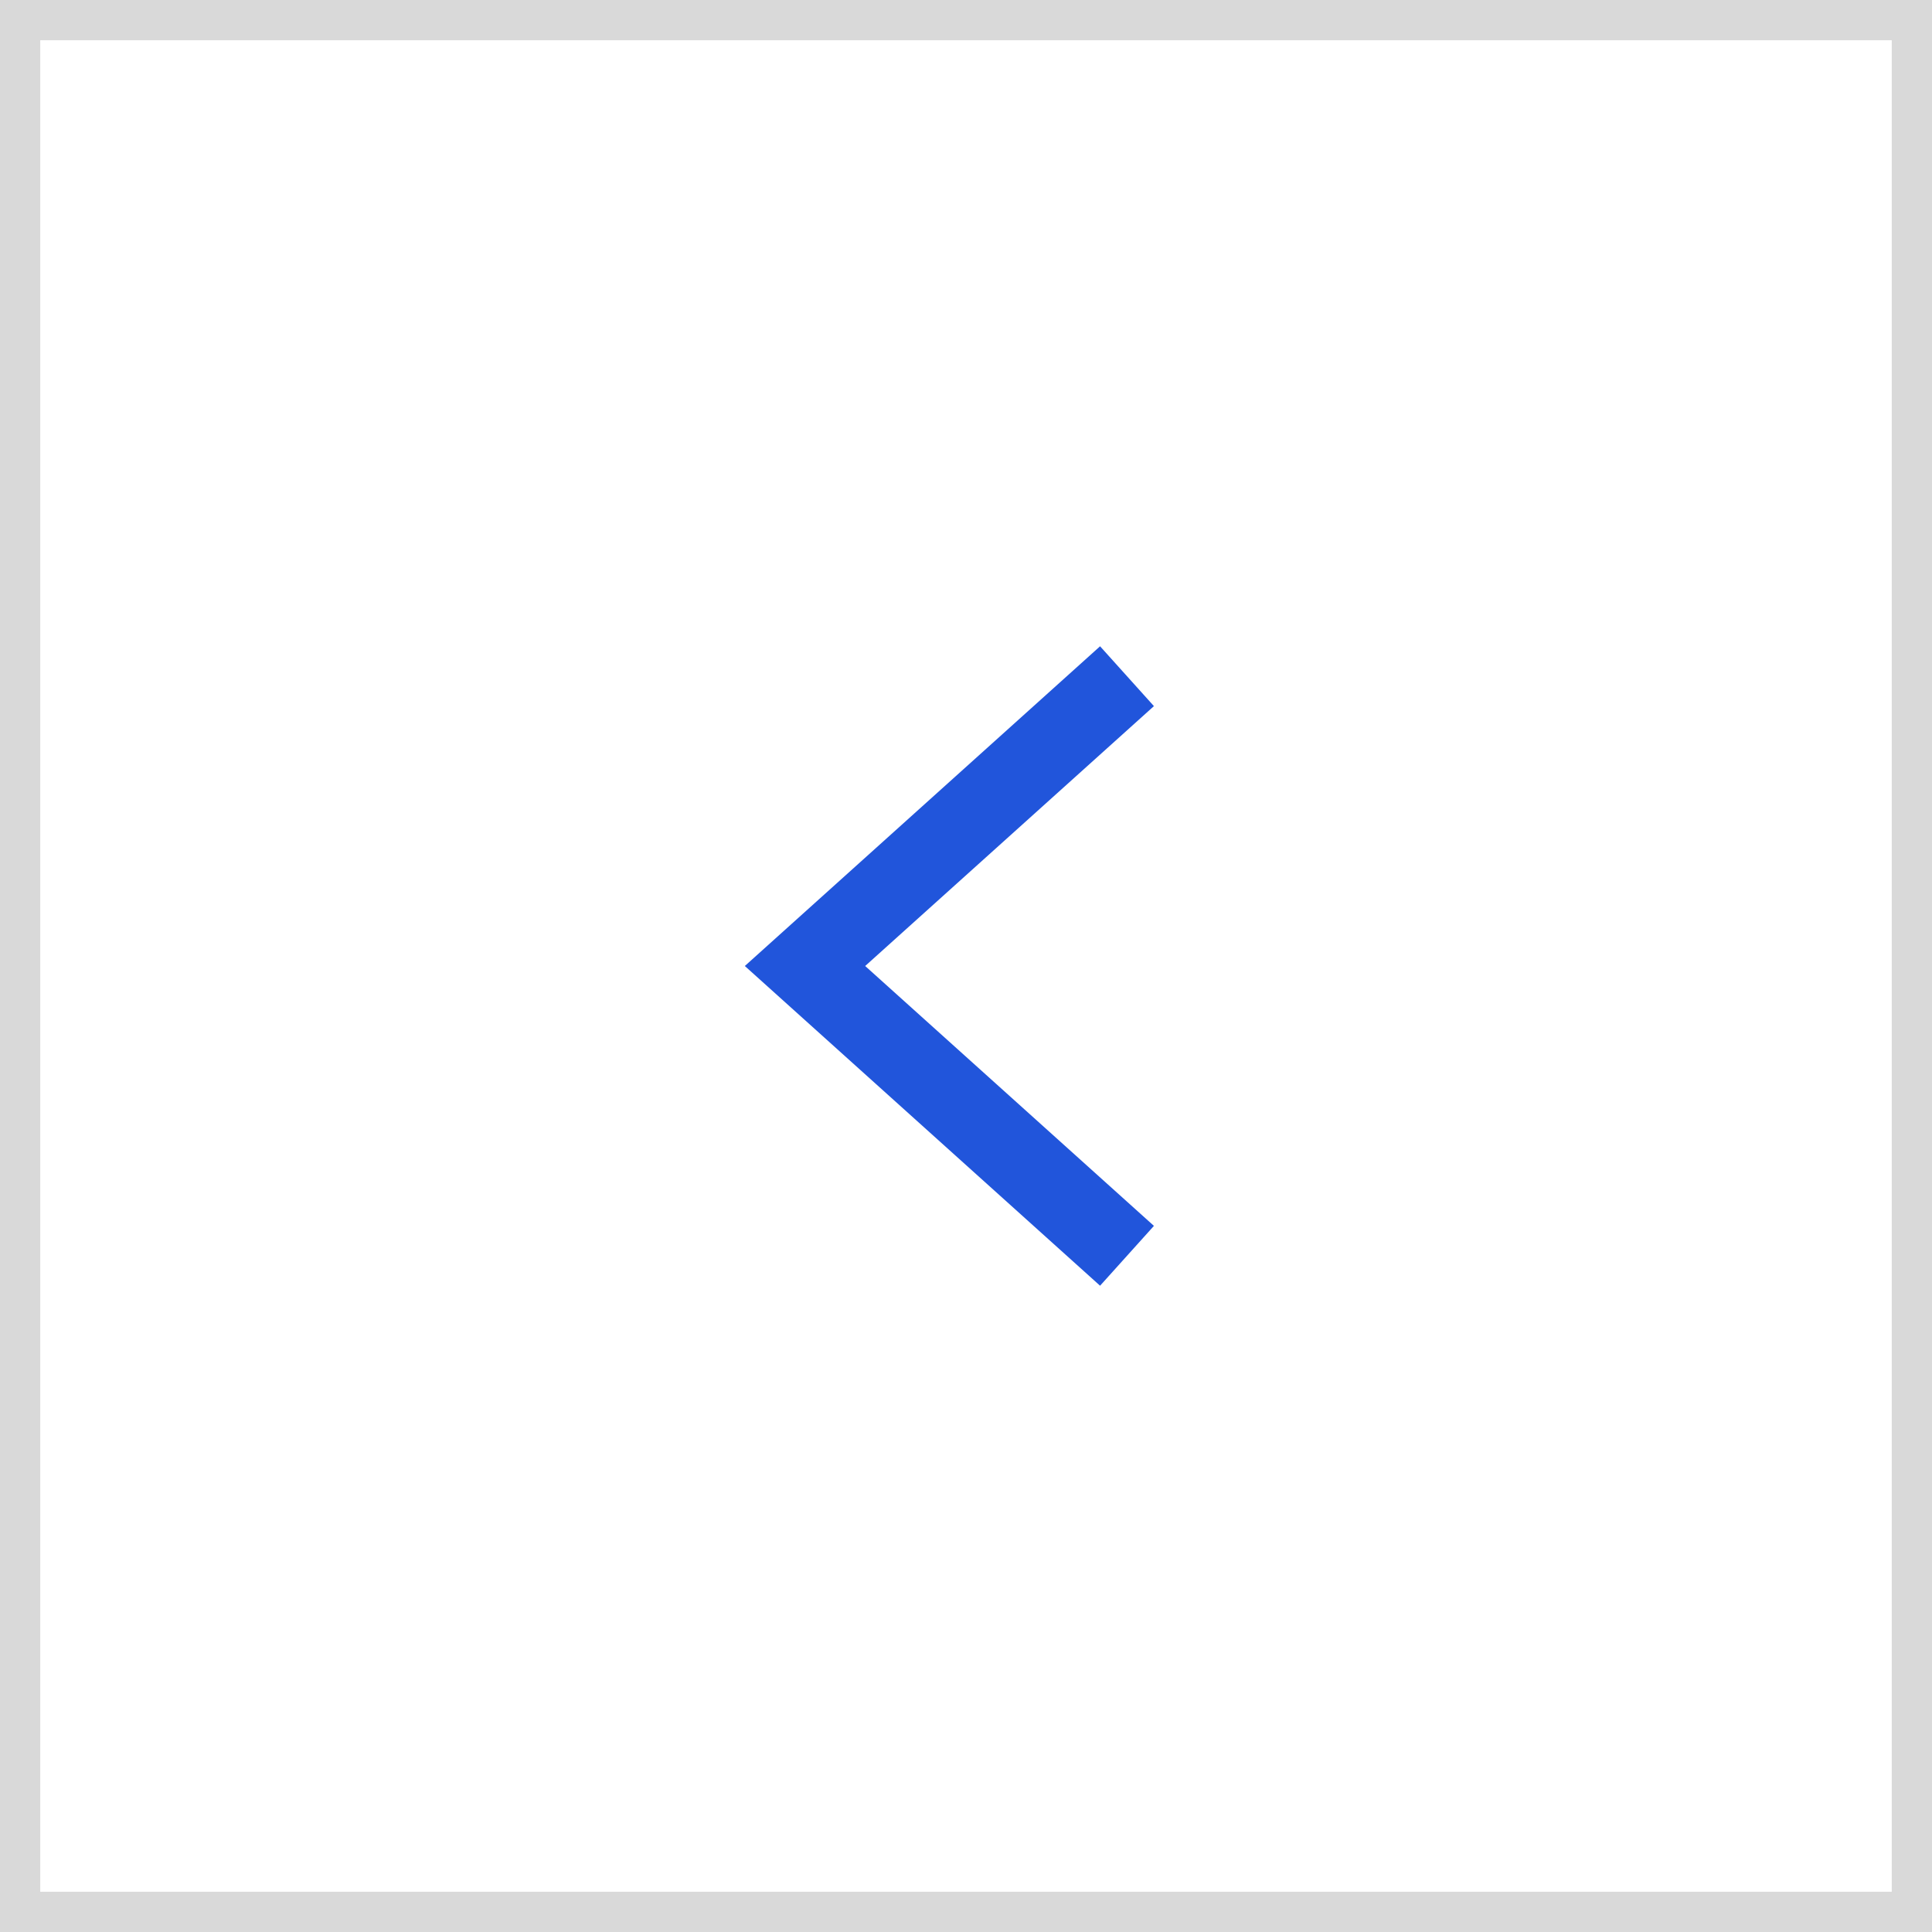 <?xml version="1.0" encoding="UTF-8"?> <svg xmlns="http://www.w3.org/2000/svg" width="48" height="48" viewBox="0 0 48 48" fill="none"> <rect x="-0.5" y="0.5" width="47" height="47" transform="matrix(-1 0 0 1 47 0)" stroke="#D9D9D9"></rect> <path d="M28 31.2L20 24L28 16.8" stroke="#2155DB" stroke-width="2"></path> </svg> 